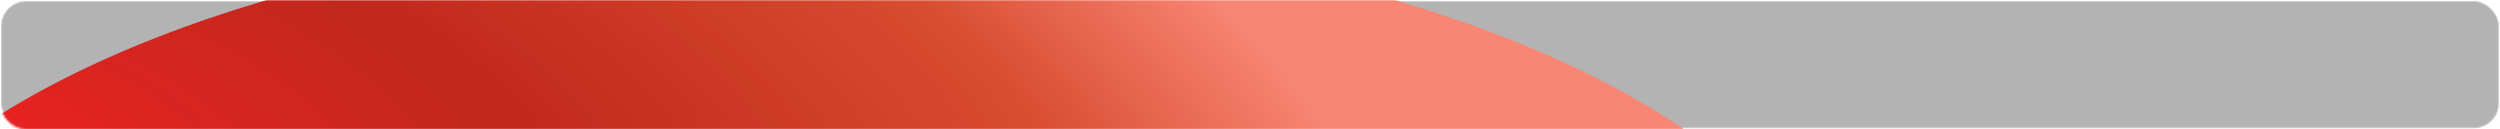 <?xml version="1.0" encoding="UTF-8"?> <svg xmlns="http://www.w3.org/2000/svg" width="1160" height="60" viewBox="0 0 1160 60" fill="none"><rect opacity="0.3" x="0.5" y="0.5" width="1159" height="59" rx="11.5" fill="black" stroke="white"></rect><mask id="mask0_970_427" style="mask-type:alpha" maskUnits="userSpaceOnUse" x="0" y="0" width="1160" height="60"><rect x="0.5" y="0.5" width="1159" height="59" rx="11.5" fill="black" stroke="white"></rect></mask><g mask="url(#mask0_970_427)"><g opacity="0.9"><g opacity="0.7" filter="url(#filter0_f_970_427)"><ellipse cx="385.5" cy="189.336" rx="472.5" ry="210.664" fill="url(#paint0_radial_970_427)"></ellipse></g><g filter="url(#filter1_f_970_427)"><ellipse cx="385.5" cy="174.144" rx="472.5" ry="209.144" fill="url(#paint1_radial_970_427)"></ellipse></g></g></g><defs><filter id="filter0_f_970_427" x="-391" y="-325.327" width="1553" height="1029.33" filterUnits="userSpaceOnUse" color-interpolation-filters="sRGB"><feFlood flood-opacity="0" result="BackgroundImageFix"></feFlood><feBlend mode="normal" in="SourceGraphic" in2="BackgroundImageFix" result="shape"></feBlend><feGaussianBlur stdDeviation="152" result="effect1_foregroundBlur_970_427"></feGaussianBlur></filter><filter id="filter1_f_970_427" x="-261" y="-209" width="1293" height="766.289" filterUnits="userSpaceOnUse" color-interpolation-filters="sRGB"><feFlood flood-opacity="0" result="BackgroundImageFix"></feFlood><feBlend mode="normal" in="SourceGraphic" in2="BackgroundImageFix" result="shape"></feBlend><feGaussianBlur stdDeviation="87" result="effect1_foregroundBlur_970_427"></feGaussianBlur></filter><radialGradient id="paint0_radial_970_427" cx="0" cy="0" r="1" gradientUnits="userSpaceOnUse" gradientTransform="translate(-57.04 91.755) rotate(8.531) scale(731.461 326.479)"><stop offset="0.101" stop-color="#EE1212"></stop><stop offset="0.435" stop-color="#C1180B"></stop><stop offset="0.779" stop-color="#DB4021"></stop><stop offset="0.98" stop-color="#FF816D"></stop></radialGradient><radialGradient id="paint1_radial_970_427" cx="0" cy="0" r="1" gradientUnits="userSpaceOnUse" gradientTransform="translate(-57.04 77.266) rotate(8.47) scale(731.346 324.176)"><stop offset="0.101" stop-color="#EE1212"></stop><stop offset="0.435" stop-color="#C1180B"></stop><stop offset="0.779" stop-color="#DB4021"></stop><stop offset="0.98" stop-color="#FF816D"></stop></radialGradient></defs></svg> 